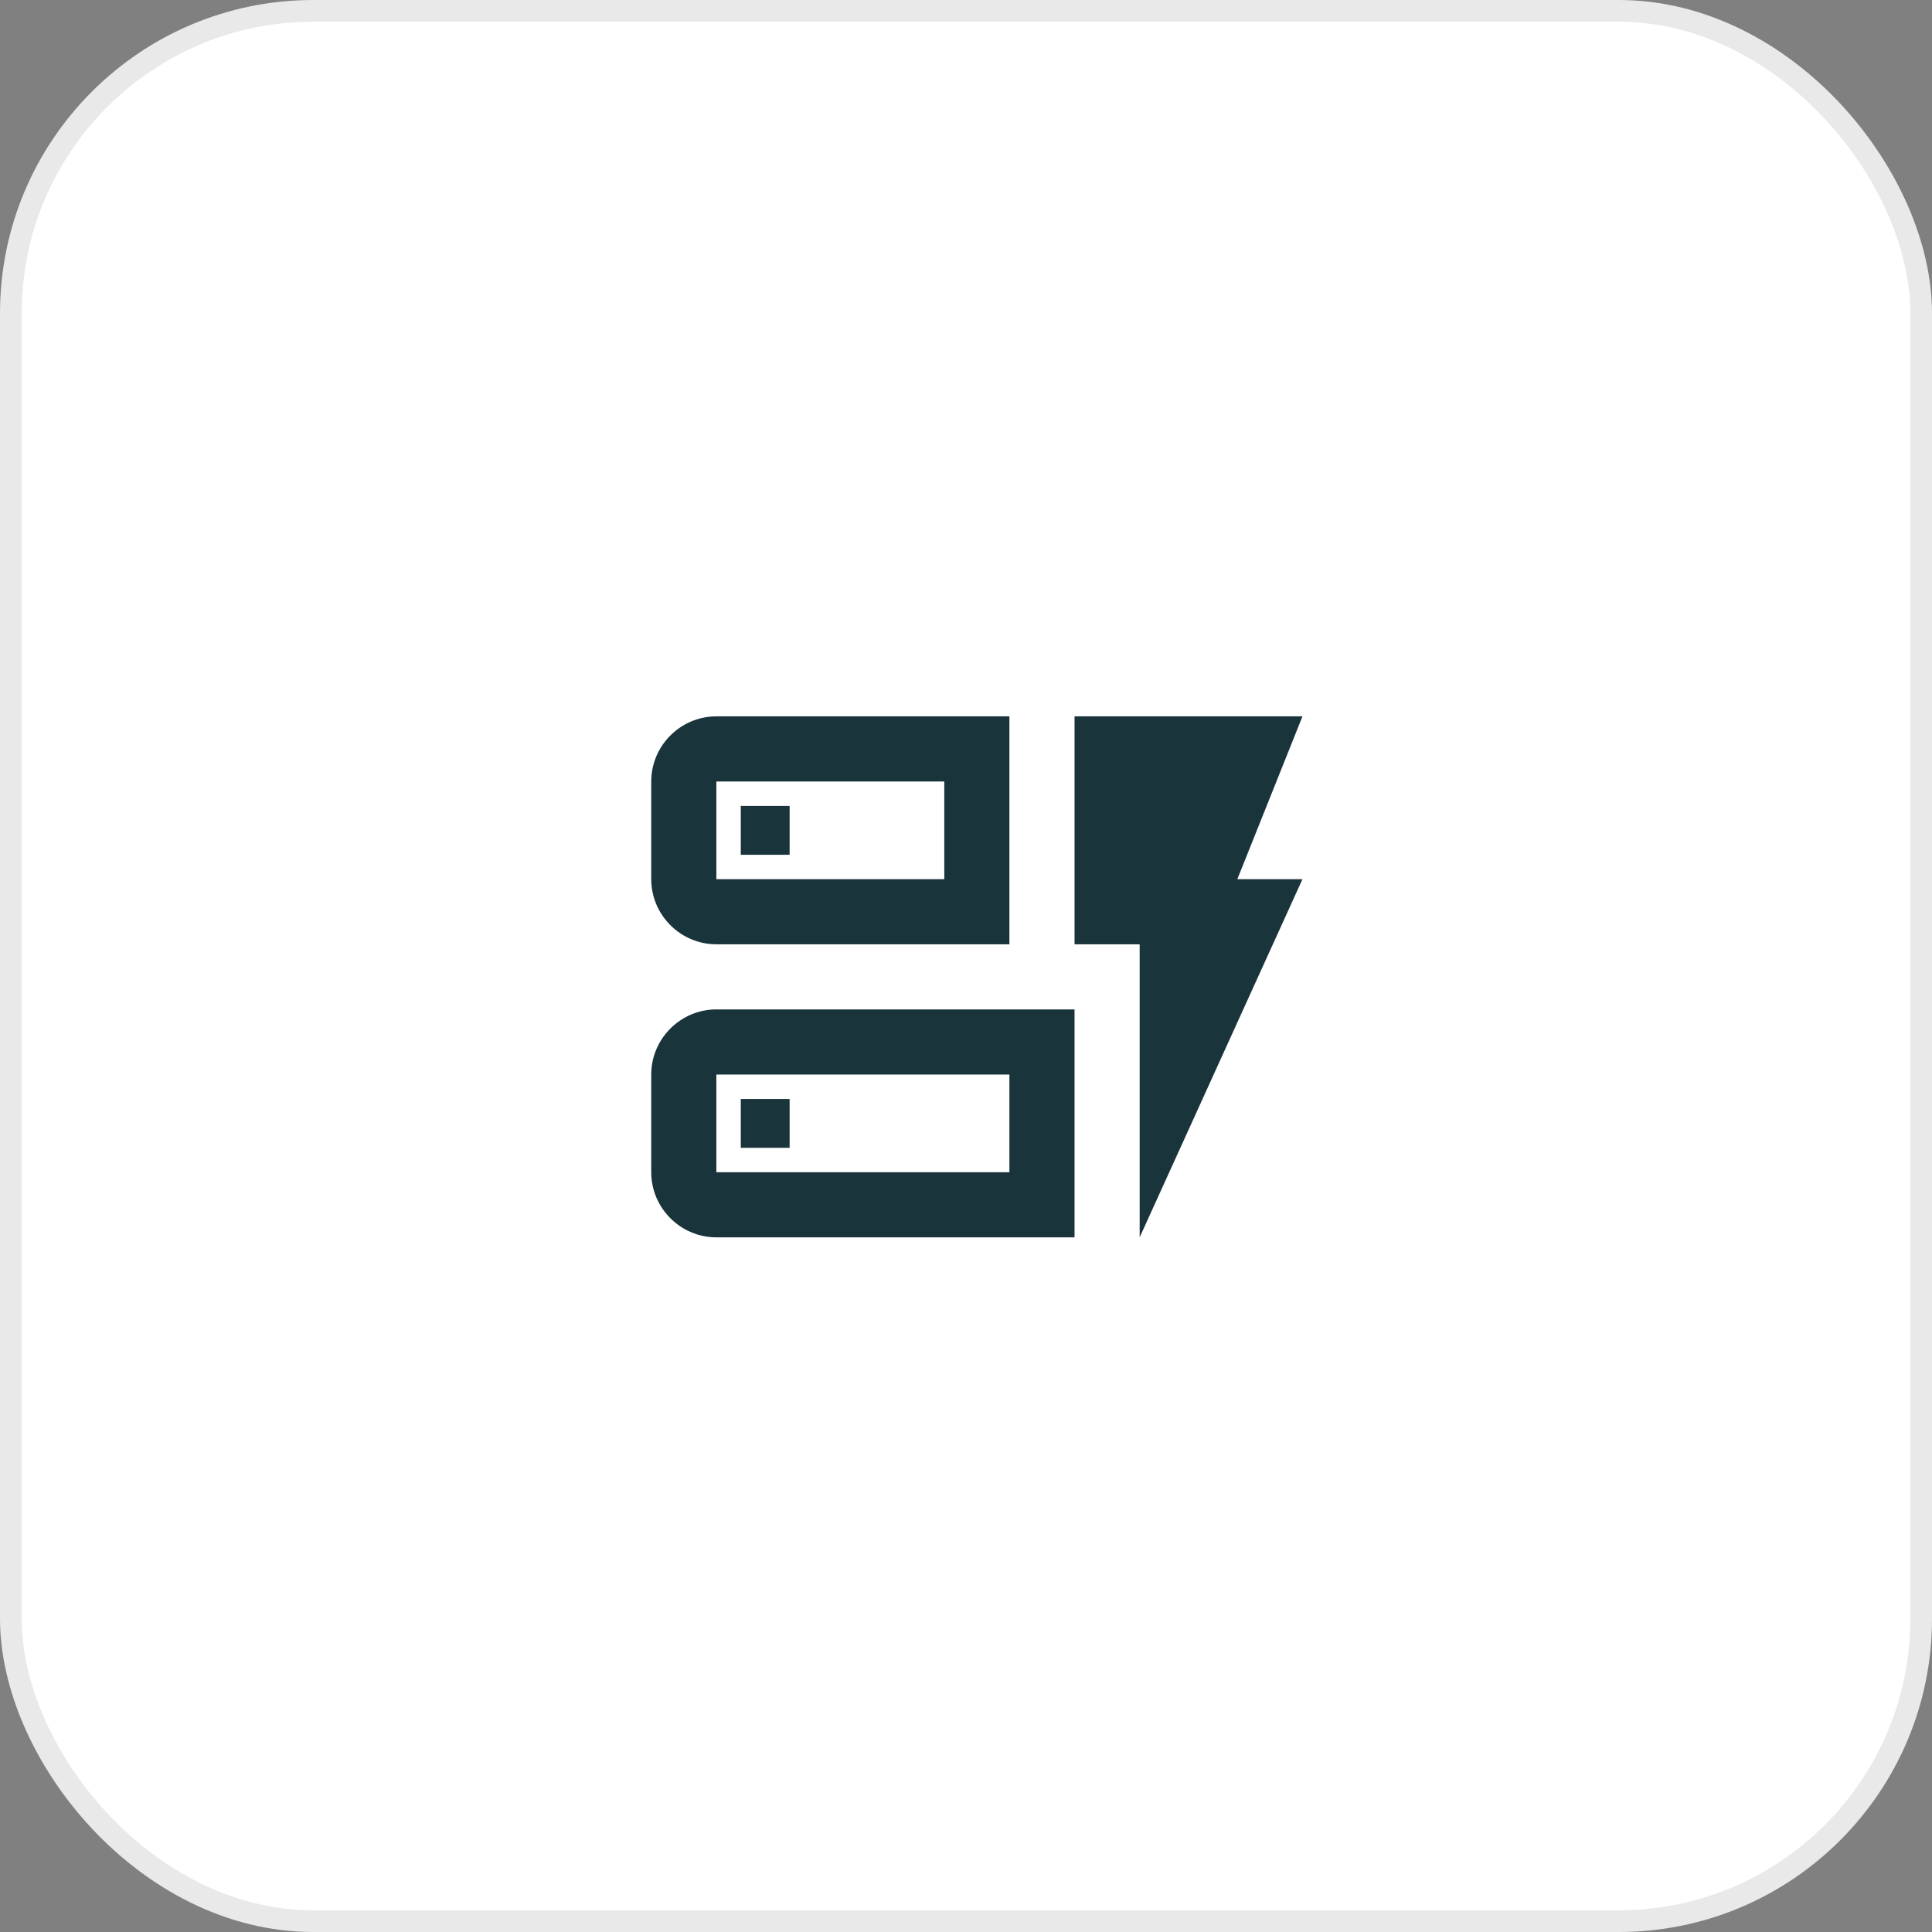 <svg width="89" height="89" viewBox="0 0 89 89" fill="none" xmlns="http://www.w3.org/2000/svg">
<rect x="0" y="0" width="89" height="89" fill="#808080" stroke="none"/>
<rect x="0.5" y="0.5" width="88" height="88" rx="13.932" fill="white"/>
<rect x="0.5" y="0.5" width="88" height="88" rx="13.932" stroke="#EAE9E9"/>
<path d="M46.5 43.5H33C31.35 43.5 30 42.15 30 40.5V36C30 34.35 31.35 33 33 33H46.5V43.5ZM33 40.5H43.5V36H33V40.5ZM49.5 57H33C31.35 57 30 55.65 30 54V49.5C30 47.85 31.35 46.5 33 46.5H49.5V57ZM33 54H46.5V49.5H33V54ZM60 40.5H57L60 33H49.5V43.5H52.5V57L60 40.5ZM34.125 52.875H36.375V50.625H34.125V52.875ZM34.125 39.375H36.375V37.125H34.125V39.375Z" fill="#1A343C"/>
</svg>
